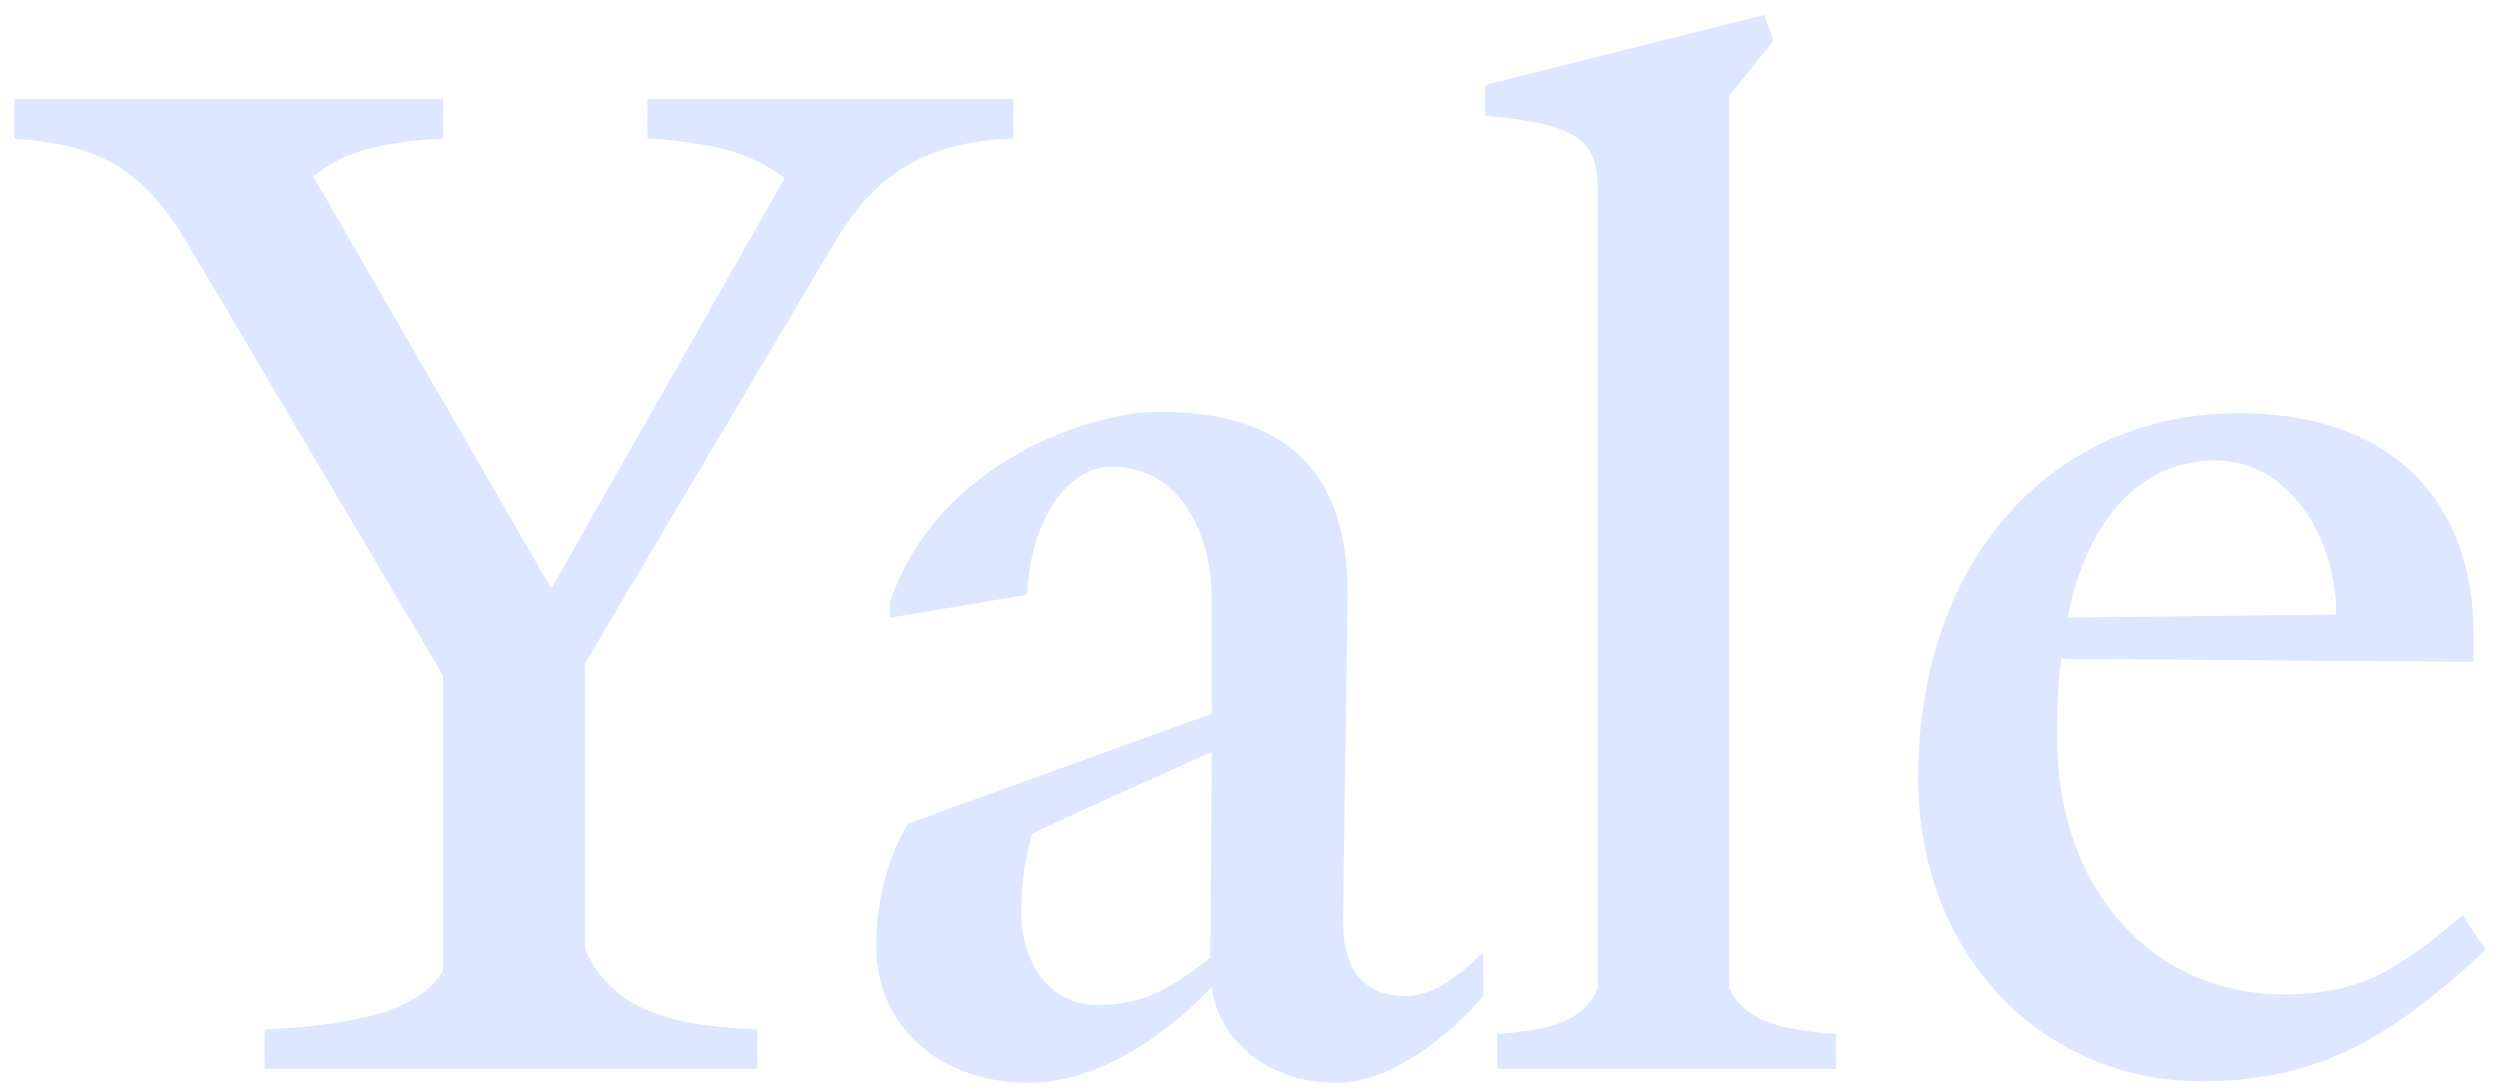 <svg xmlns="http://www.w3.org/2000/svg" width="87" height="38" viewBox="0 0 87 38" fill="none">
    <path d="M29.114 8.323L20.358 23.082V33.011C21.367 35.399 23.914 35.716 26.355 35.822V37.201H9.208V35.822C11.649 35.716 14.624 35.346 15.417 33.751V23.505L6.498 8.429C4.96 5.882 3.475 5.031 0.5 4.82V3.44H15.417V4.82C12.606 4.978 11.702 5.512 10.905 6.146L19.185 20.482L27.307 6.199C26.456 5.56 25.341 4.978 22.53 4.82V3.44H35.27V4.82C32.406 4.925 30.604 5.882 29.114 8.323ZM46.53 37.682C43.666 37.682 42.282 35.716 42.176 34.337C40.369 36.25 38.033 37.682 35.803 37.682C32.934 37.682 30.493 35.928 30.493 32.905C30.493 31.42 30.863 29.877 31.608 28.657L42.171 24.836V20.91C42.171 18.521 41.056 16.238 38.668 16.238C37.236 16.238 35.856 17.988 35.746 20.698L30.969 21.496V20.967C32.559 16.19 37.817 14.33 40.364 14.33C45.194 14.33 46.948 16.878 46.895 20.809L46.737 31.958C46.684 34.135 47.852 34.664 48.914 34.664C49.764 34.664 50.61 34.135 51.619 33.126V34.664C50.456 36.033 48.385 37.682 46.53 37.682ZM35.909 29.027C35.698 29.877 35.539 30.617 35.539 31.785C35.539 33.376 36.443 34.971 38.192 34.971C39.783 34.971 40.686 34.443 42.118 33.328L42.171 26.162C40.797 26.797 37.399 28.287 35.909 29.027ZM52.105 37.201V35.981C54.493 35.822 55.185 35.288 55.608 34.39V6.891C55.608 5.084 55.344 4.344 51.682 4.027V2.96L61.394 0.519L61.712 1.422L60.174 3.335V34.39C60.702 35.452 61.712 35.822 63.889 35.981V37.201H52.105ZM76.629 37.629C71.054 37.629 66.753 33.222 66.753 27.066C66.753 19.526 71.371 14.379 77.902 14.379C83.16 14.379 86.077 17.353 86.077 22.077V23.034L71.741 22.928C71.635 23.509 71.583 24.466 71.583 25.634C71.583 31.05 74.98 34.606 79.493 34.606C82.199 34.606 83.583 33.65 85.702 31.848L86.5 33.068C83.477 35.822 80.983 37.629 76.629 37.629ZM77.109 16.022C74.457 16.022 72.597 18.146 71.957 21.491L81.3 21.385C81.3 18.569 79.551 16.022 77.109 16.022Z" fill="#DDE7FF"/>
</svg>